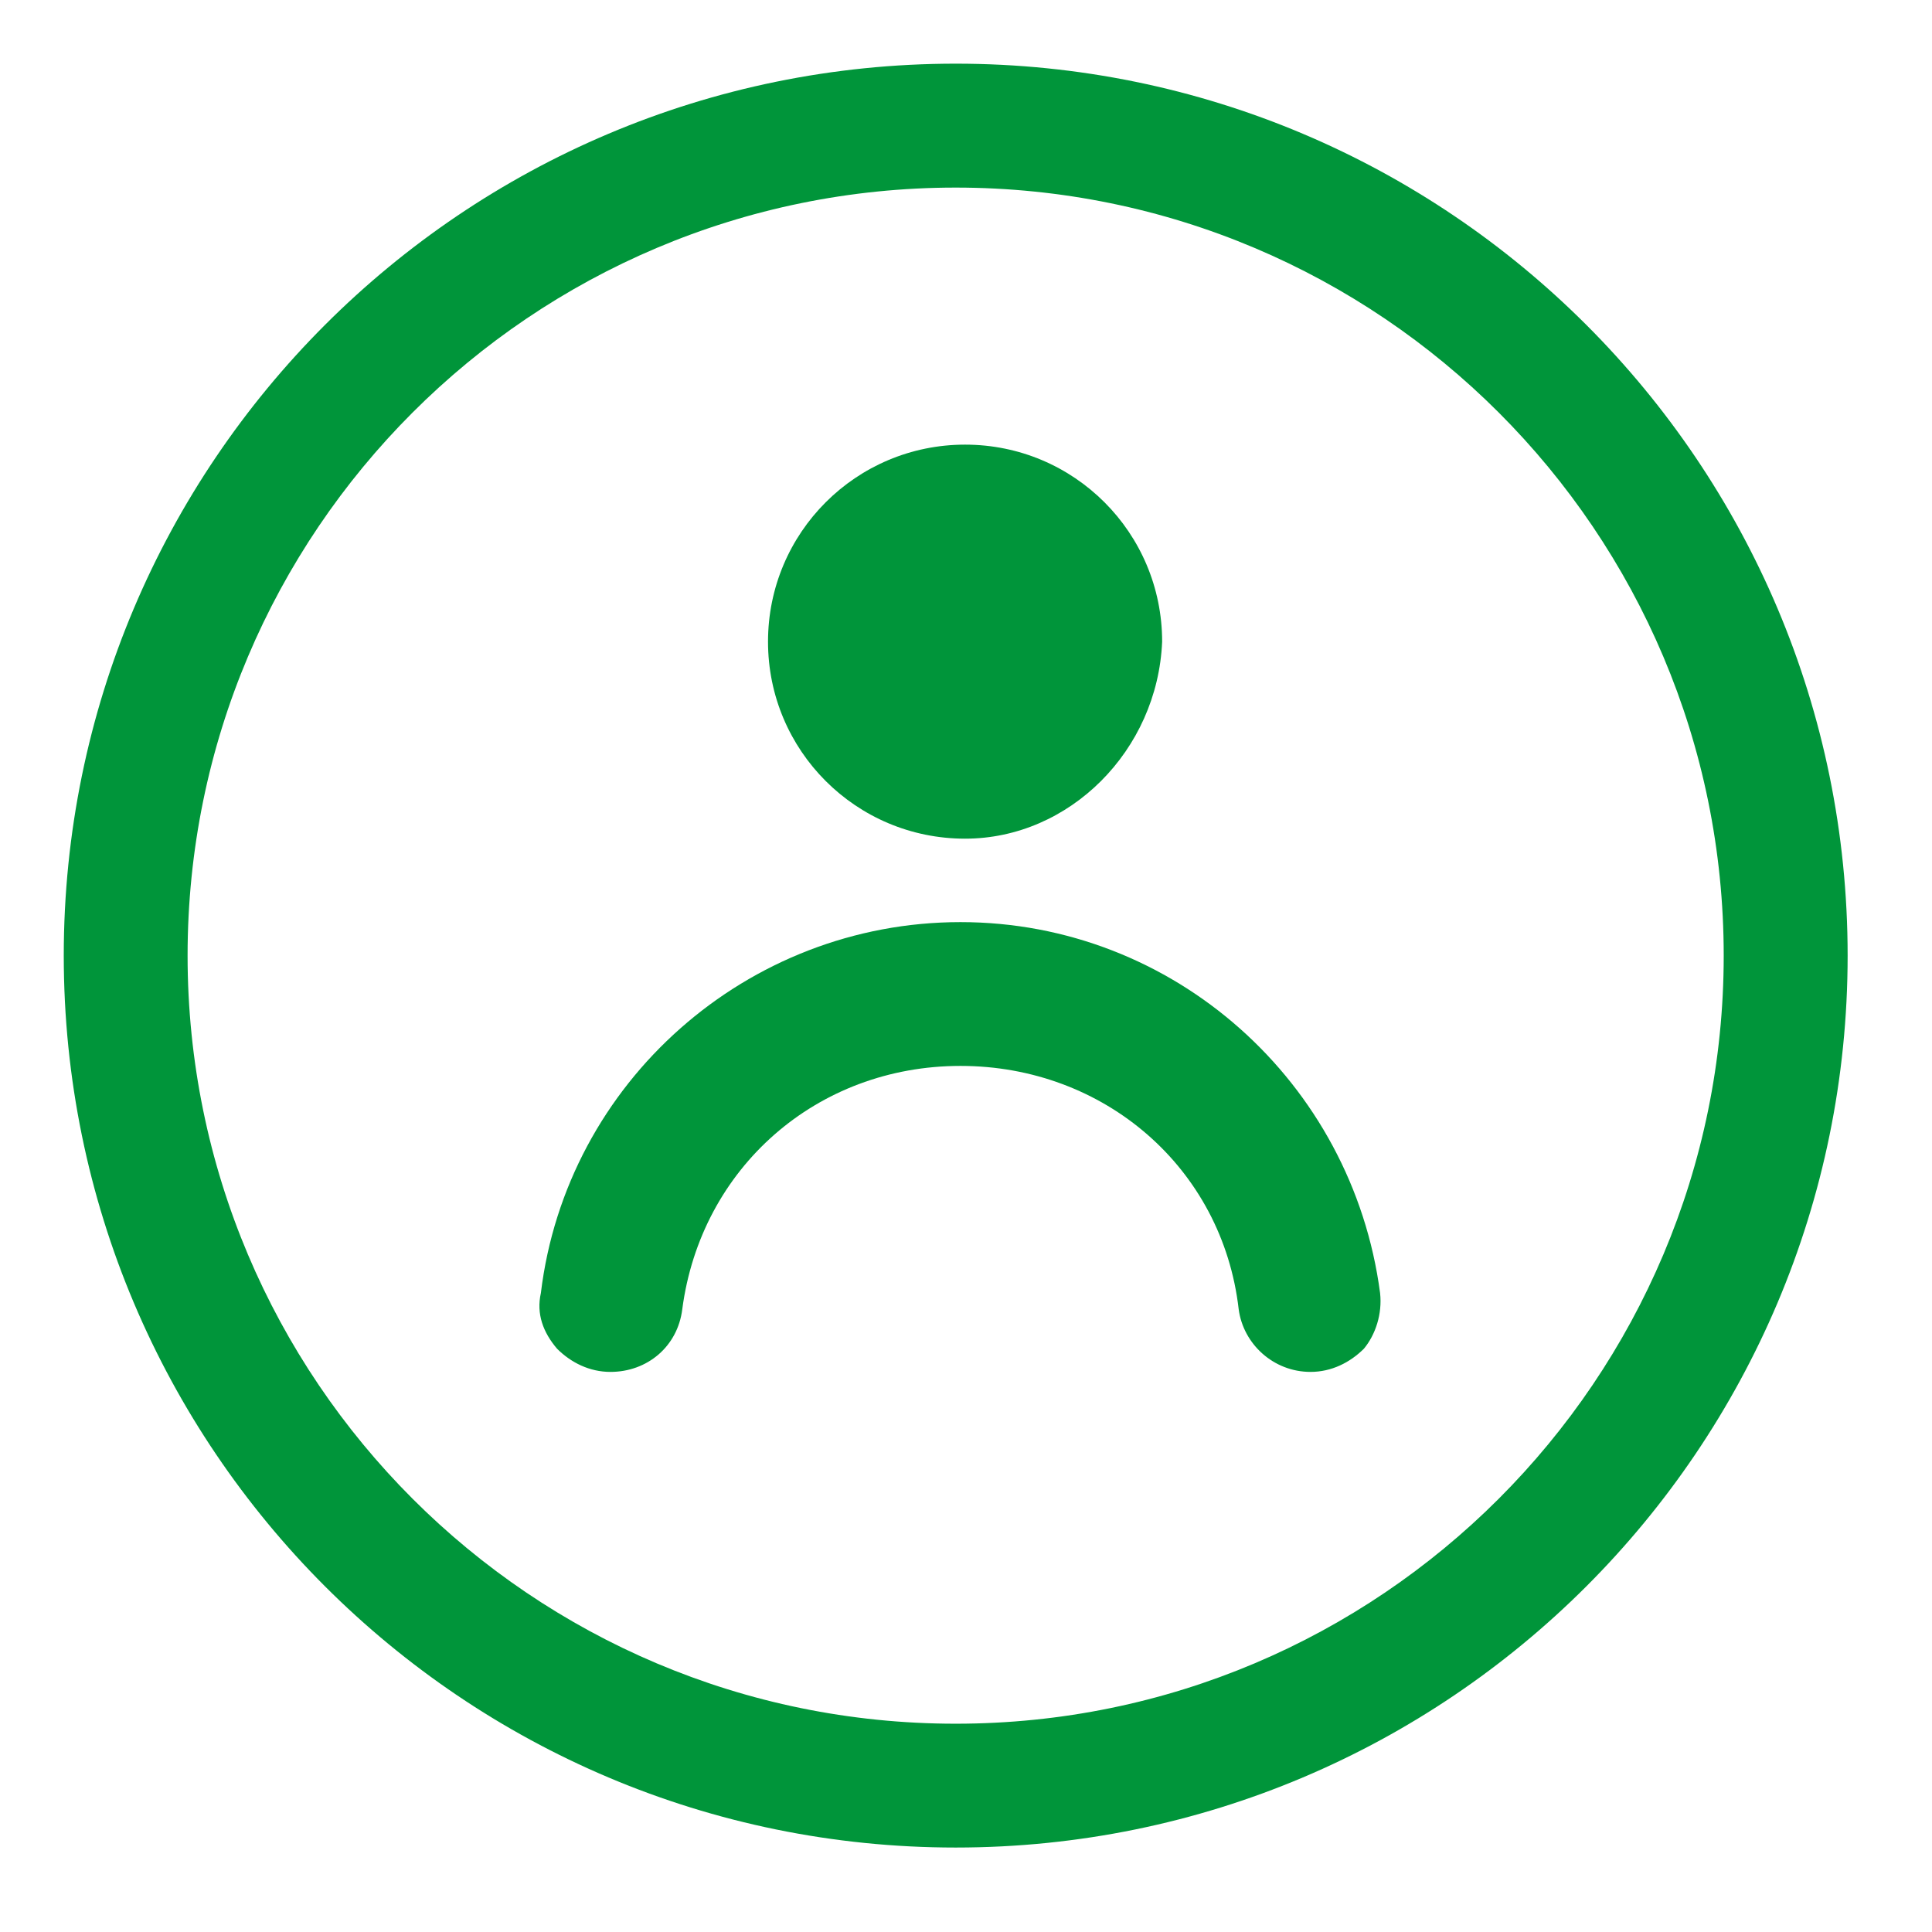 <svg width="21" height="21" viewBox="0 0 21 21" fill="none" xmlns="http://www.w3.org/2000/svg">
<g clip-path="url(#clip0_378_27547)">
<path fill-rule="evenodd" clip-rule="evenodd" d="M10.388 18.736C14.998 18.736 18.736 14.998 18.736 10.387C18.736 5.777 14.998 2.039 10.388 2.039C5.777 2.039 2.039 5.777 2.039 10.387C2.039 14.998 5.777 18.736 10.388 18.736ZM10.388 20.082C15.742 20.082 20.083 15.742 20.083 10.387C20.083 5.033 15.742 0.692 10.388 0.692C5.033 0.692 0.693 5.033 0.693 10.387C0.693 15.742 5.033 20.082 10.388 20.082Z" fill="#00953A"/>
<path fill-rule="evenodd" clip-rule="evenodd" d="M12.632 6.975C12.582 8.159 11.624 9.116 10.49 9.116C9.306 9.116 8.348 8.159 8.348 6.975C8.348 5.79 9.306 4.833 10.49 4.833C11.675 4.833 12.632 5.79 12.632 6.975ZM13.464 14.231C13.514 14.609 13.842 14.912 14.245 14.912C14.472 14.912 14.673 14.811 14.825 14.66C14.951 14.508 15.026 14.282 15.001 14.055C14.699 11.762 12.758 10.023 10.44 10.023C8.122 10.023 6.156 11.762 5.879 14.055C5.828 14.282 5.904 14.483 6.055 14.66C6.206 14.811 6.408 14.912 6.635 14.912C7.038 14.912 7.366 14.634 7.416 14.231C7.618 12.694 8.878 11.586 10.44 11.586C12.002 11.586 13.287 12.694 13.464 14.231Z" fill="#00953A"/>
</g>
<defs>
<clipPath id="clip0_378_27547">
<rect width="20.775" height="20.775" fill="white"/>
</clipPath>
</defs>
</svg>
